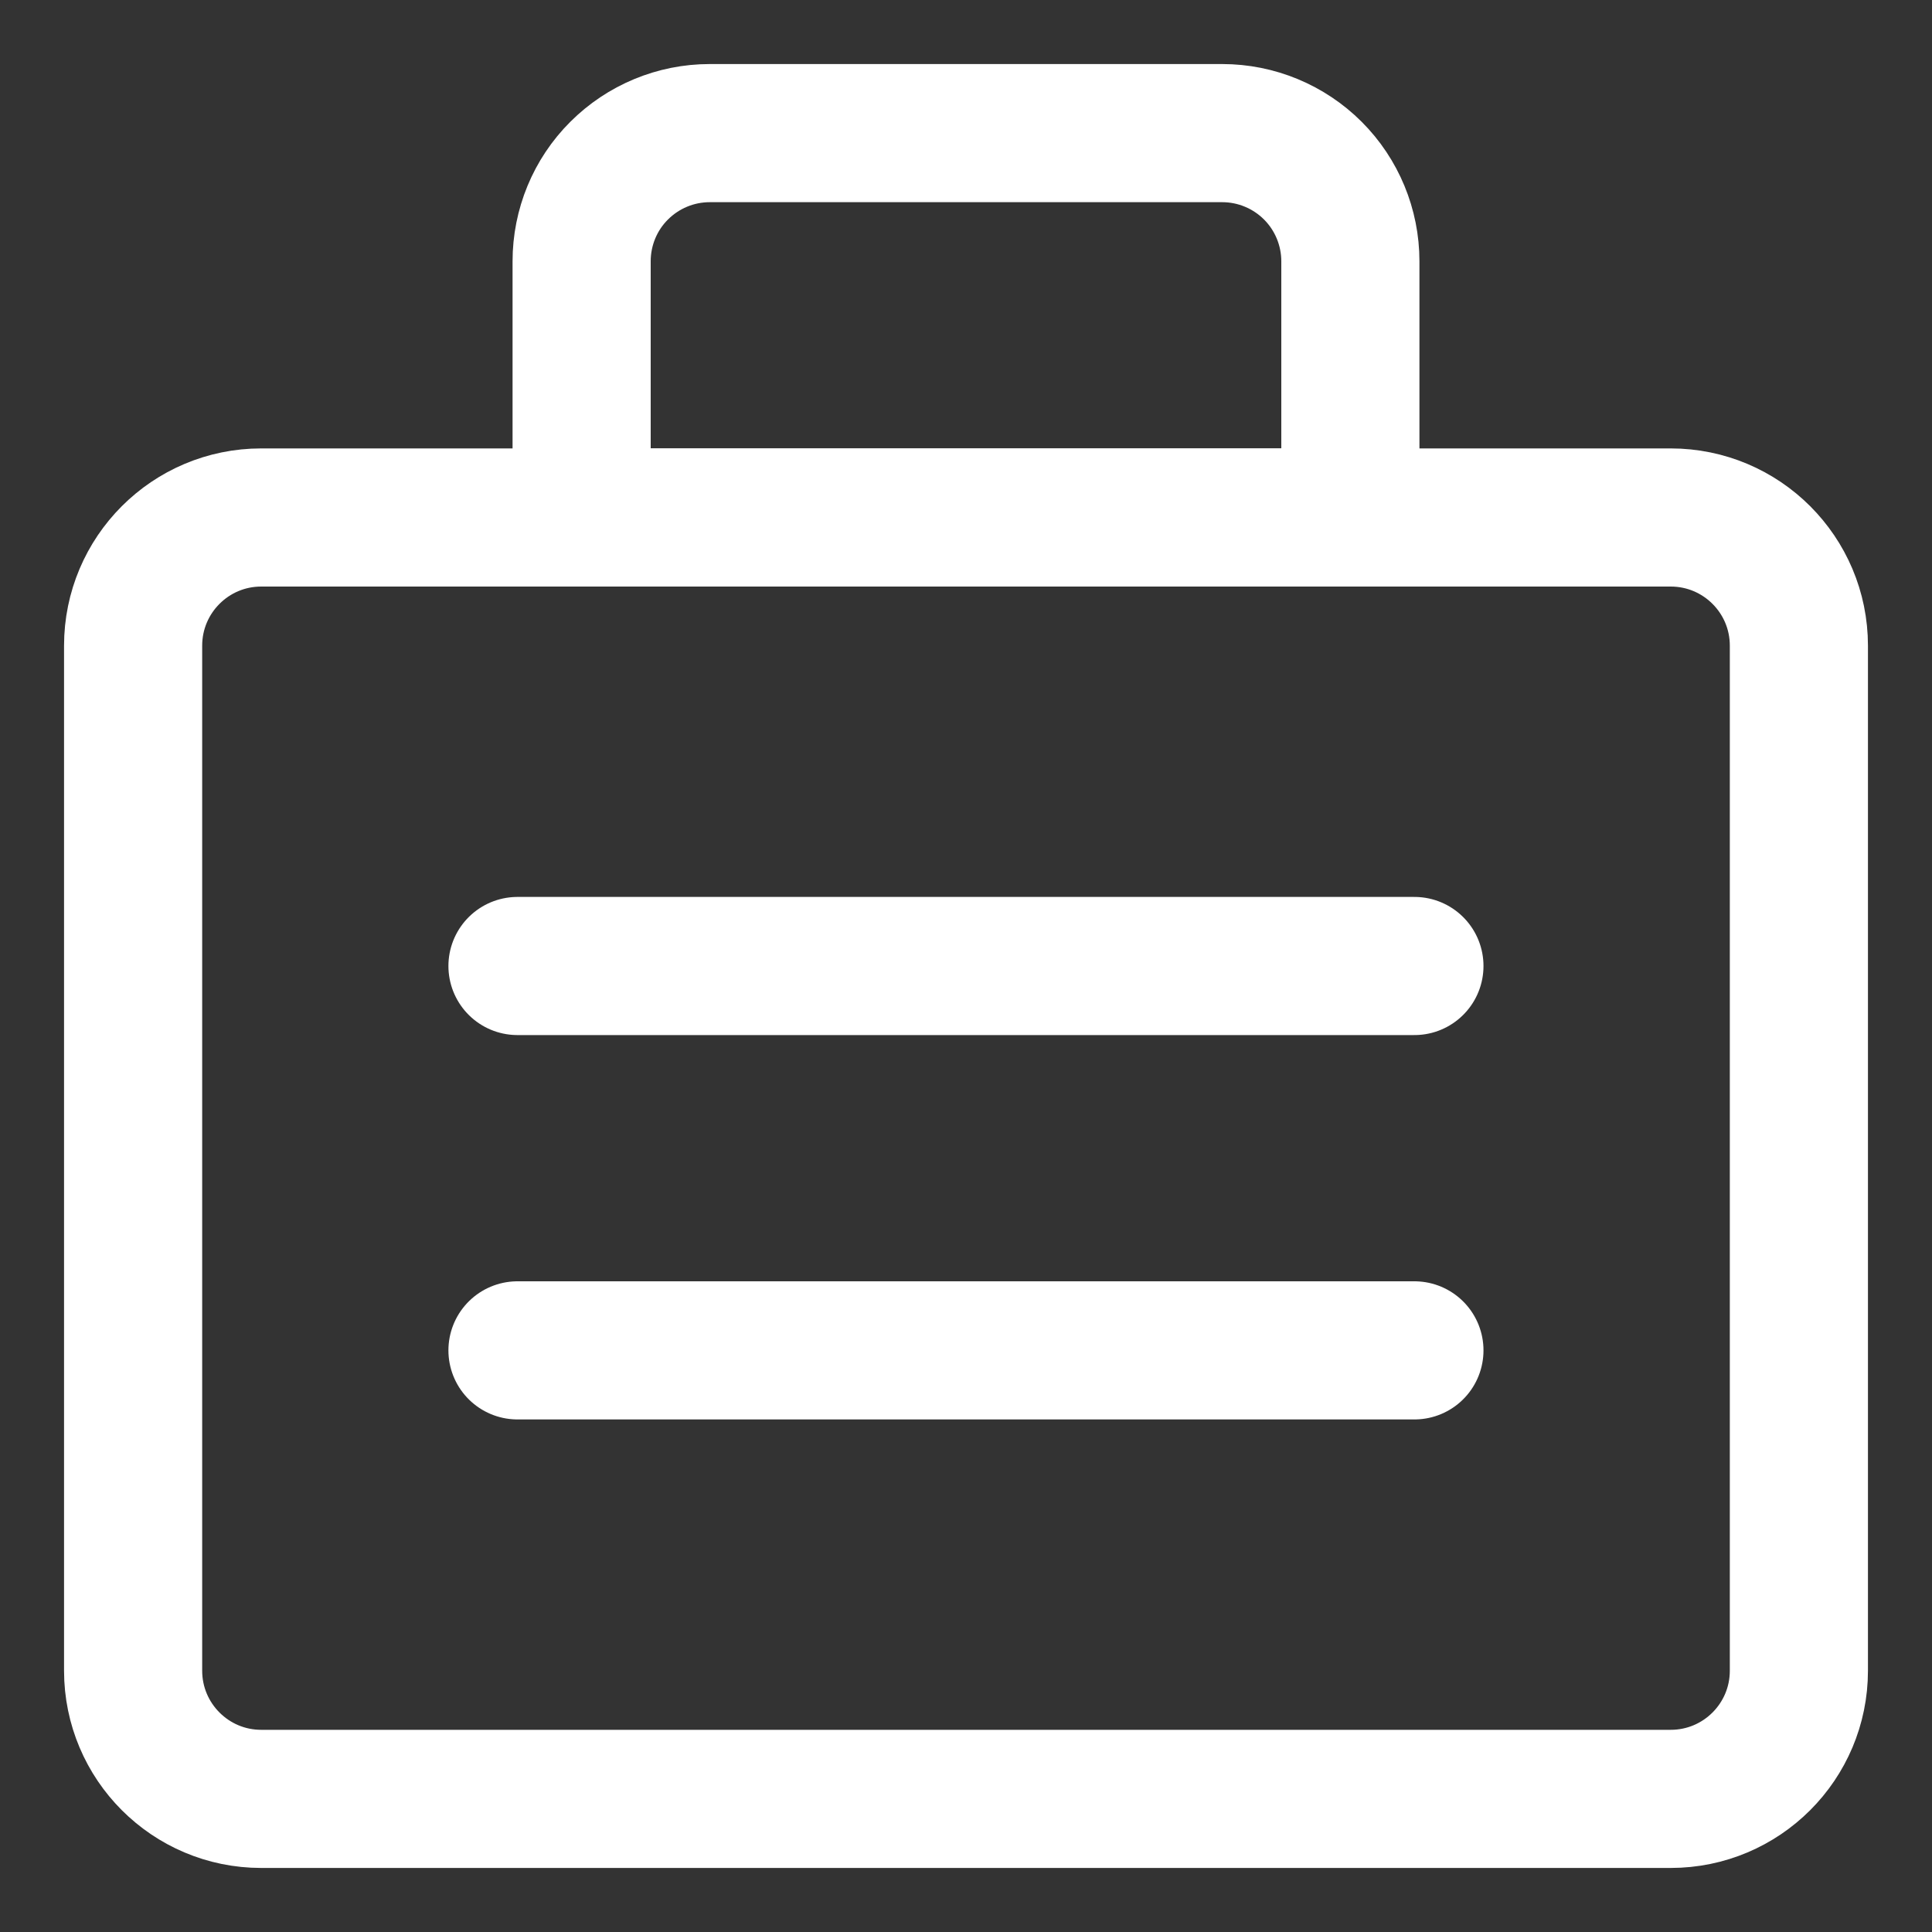 <svg width="20" height="20" viewBox="0 0 20 20" fill="none" xmlns="http://www.w3.org/2000/svg">
<rect x="0" y="0" width="20" height="20" fill="#333333" stroke="none"/>
<g clip-path="url(#clip0_2408_15)">
<path d="M17.295 5.357H2.704C1.972 5.357 1.378 5.951 1.378 6.684V17.295C1.378 18.028 1.972 18.622 2.704 18.622H17.295C18.028 18.622 18.622 18.028 18.622 17.295V6.684C18.622 5.951 18.028 5.357 17.295 5.357Z" stroke="white" stroke-width="1.43" stroke-linecap="round" stroke-linejoin="round"/>
<path d="M7.347 1.378H12.653C13.004 1.378 13.342 1.518 13.591 1.767C13.839 2.015 13.979 2.353 13.979 2.705V5.357H6.021V2.705C6.021 2.353 6.16 2.015 6.409 1.767C6.658 1.518 6.995 1.378 7.347 1.378Z" stroke="white" stroke-width="1.43" stroke-linecap="round" stroke-linejoin="round"/>
<path d="M5.357 10H14.642" stroke="white" stroke-width="1.43" stroke-linecap="round" stroke-linejoin="round"/>
<path d="M5.357 13.979H14.642" stroke="white" stroke-width="1.43" stroke-linecap="round" stroke-linejoin="round"/>
</g>
<defs>
<clipPath id="clip0_2408_15">
<rect width="20" height="20" fill="white"/>
</clipPath>
</defs>
</svg>
